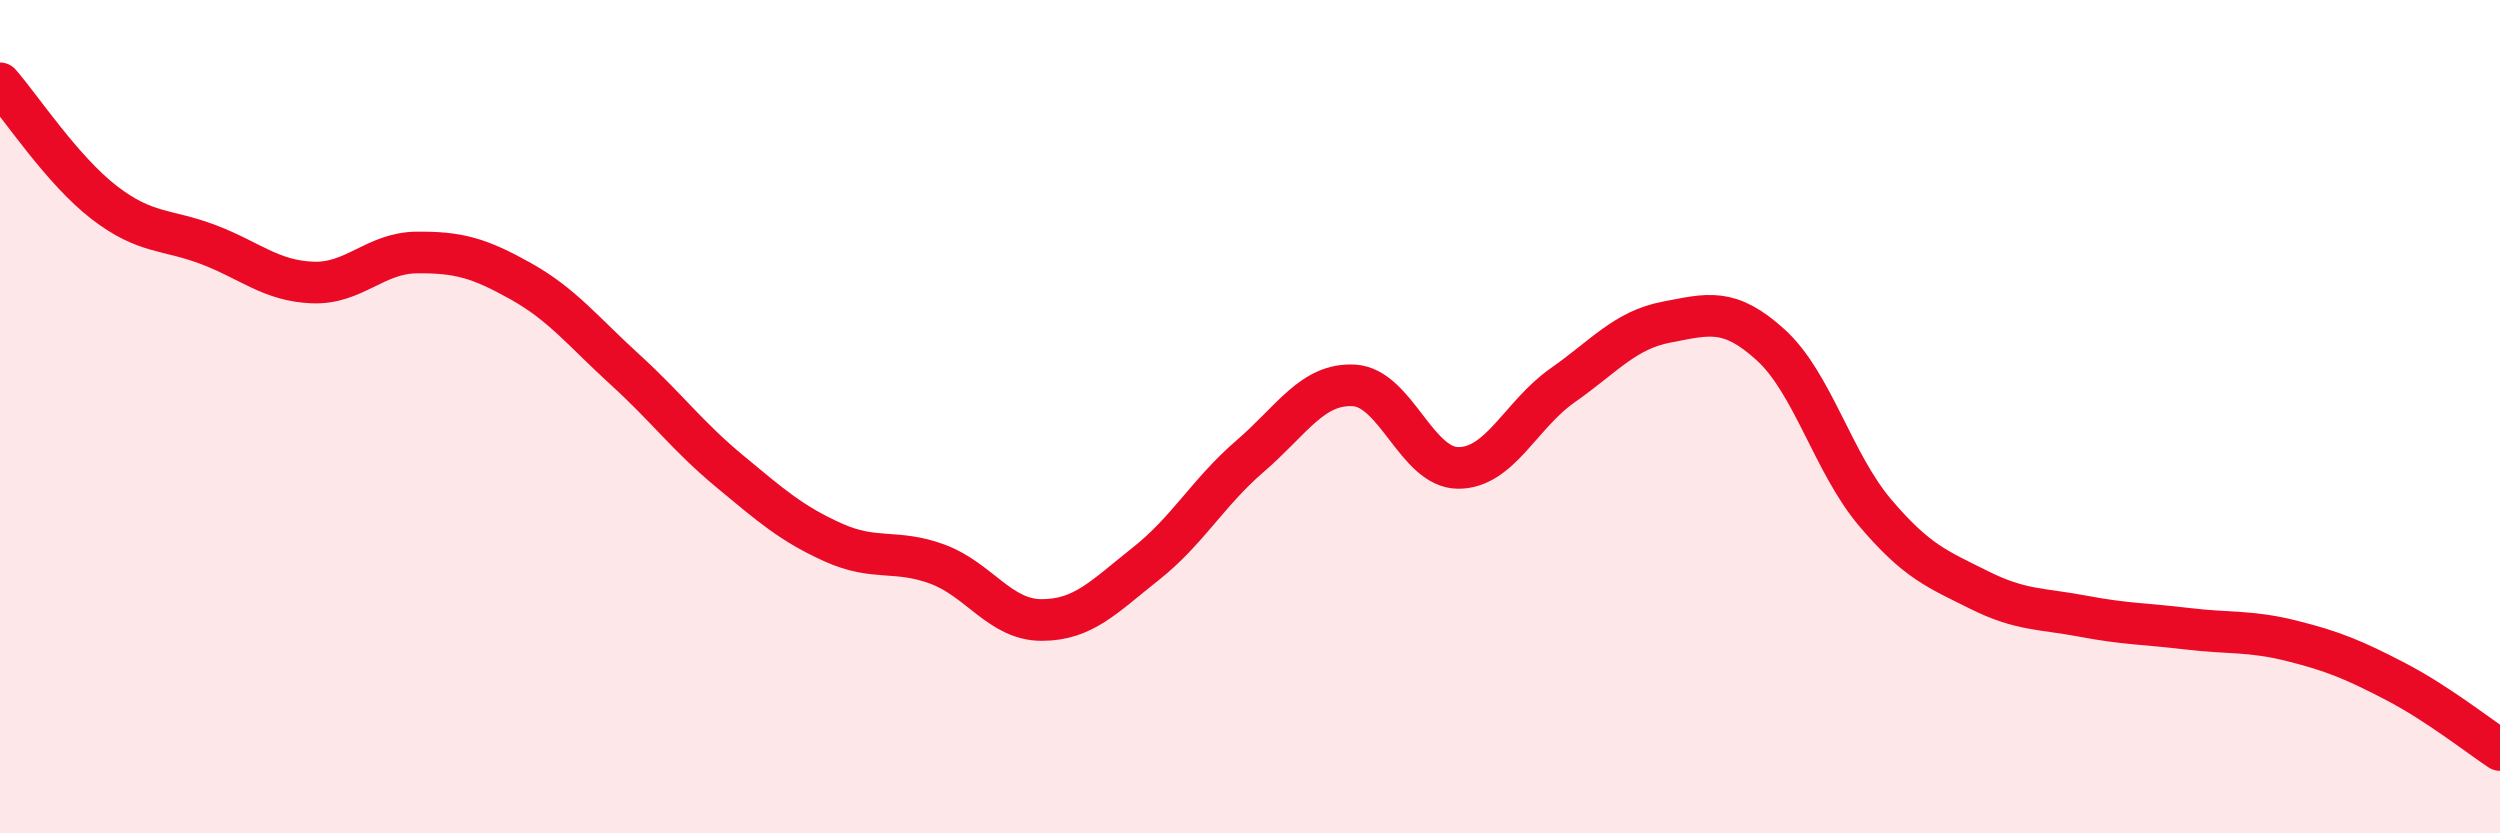 
    <svg width="60" height="20" viewBox="0 0 60 20" xmlns="http://www.w3.org/2000/svg">
      <path
        d="M 0,2 C 0.5,2.57 1.5,4.09 2.5,4.86 C 3.5,5.63 4,5.49 5,5.87 C 6,6.25 6.5,6.74 7.5,6.78 C 8.5,6.82 9,6.07 10,6.06 C 11,6.05 11.5,6.19 12.5,6.75 C 13.5,7.31 14,7.96 15,8.87 C 16,9.78 16.5,10.47 17.5,11.3 C 18.5,12.13 19,12.57 20,13.02 C 21,13.47 21.5,13.17 22.5,13.54 C 23.5,13.91 24,14.88 25,14.88 C 26,14.88 26.5,14.32 27.5,13.53 C 28.5,12.74 29,11.81 30,10.95 C 31,10.09 31.5,9.19 32.5,9.25 C 33.5,9.31 34,11.23 35,11.23 C 36,11.23 36.5,9.95 37.5,9.25 C 38.5,8.55 39,7.92 40,7.73 C 41,7.54 41.5,7.37 42.5,8.28 C 43.5,9.19 44,11.12 45,12.3 C 46,13.48 46.5,13.66 47.5,14.16 C 48.5,14.66 49,14.6 50,14.79 C 51,14.98 51.5,14.97 52.5,15.09 C 53.5,15.21 54,15.13 55,15.38 C 56,15.63 56.5,15.84 57.5,16.36 C 58.5,16.88 59.5,17.67 60,18L60 20L0 20Z"
        fill="#EB0A25"
        opacity="0.1"
        stroke-linecap="round"
        stroke-linejoin="round"
      />
      <path
        d="M 0,2 C 0.5,2.57 1.5,4.09 2.5,4.86 C 3.5,5.63 4,5.49 5,5.87 C 6,6.25 6.5,6.74 7.5,6.78 C 8.5,6.82 9,6.07 10,6.06 C 11,6.05 11.5,6.19 12.5,6.75 C 13.5,7.31 14,7.96 15,8.87 C 16,9.78 16.5,10.47 17.5,11.3 C 18.5,12.13 19,12.57 20,13.02 C 21,13.47 21.5,13.17 22.5,13.54 C 23.5,13.91 24,14.88 25,14.88 C 26,14.88 26.5,14.32 27.5,13.53 C 28.5,12.74 29,11.81 30,10.95 C 31,10.09 31.5,9.19 32.5,9.25 C 33.5,9.31 34,11.23 35,11.23 C 36,11.23 36.5,9.95 37.5,9.25 C 38.5,8.55 39,7.92 40,7.73 C 41,7.54 41.5,7.37 42.5,8.28 C 43.5,9.19 44,11.12 45,12.3 C 46,13.48 46.5,13.66 47.5,14.16 C 48.5,14.66 49,14.6 50,14.79 C 51,14.98 51.5,14.97 52.5,15.09 C 53.5,15.21 54,15.13 55,15.38 C 56,15.63 56.5,15.84 57.5,16.36 C 58.5,16.88 59.5,17.67 60,18"
        stroke="#EB0A25"
        stroke-width="1"
        fill="none"
        stroke-linecap="round"
        stroke-linejoin="round"
      />
    </svg>
  